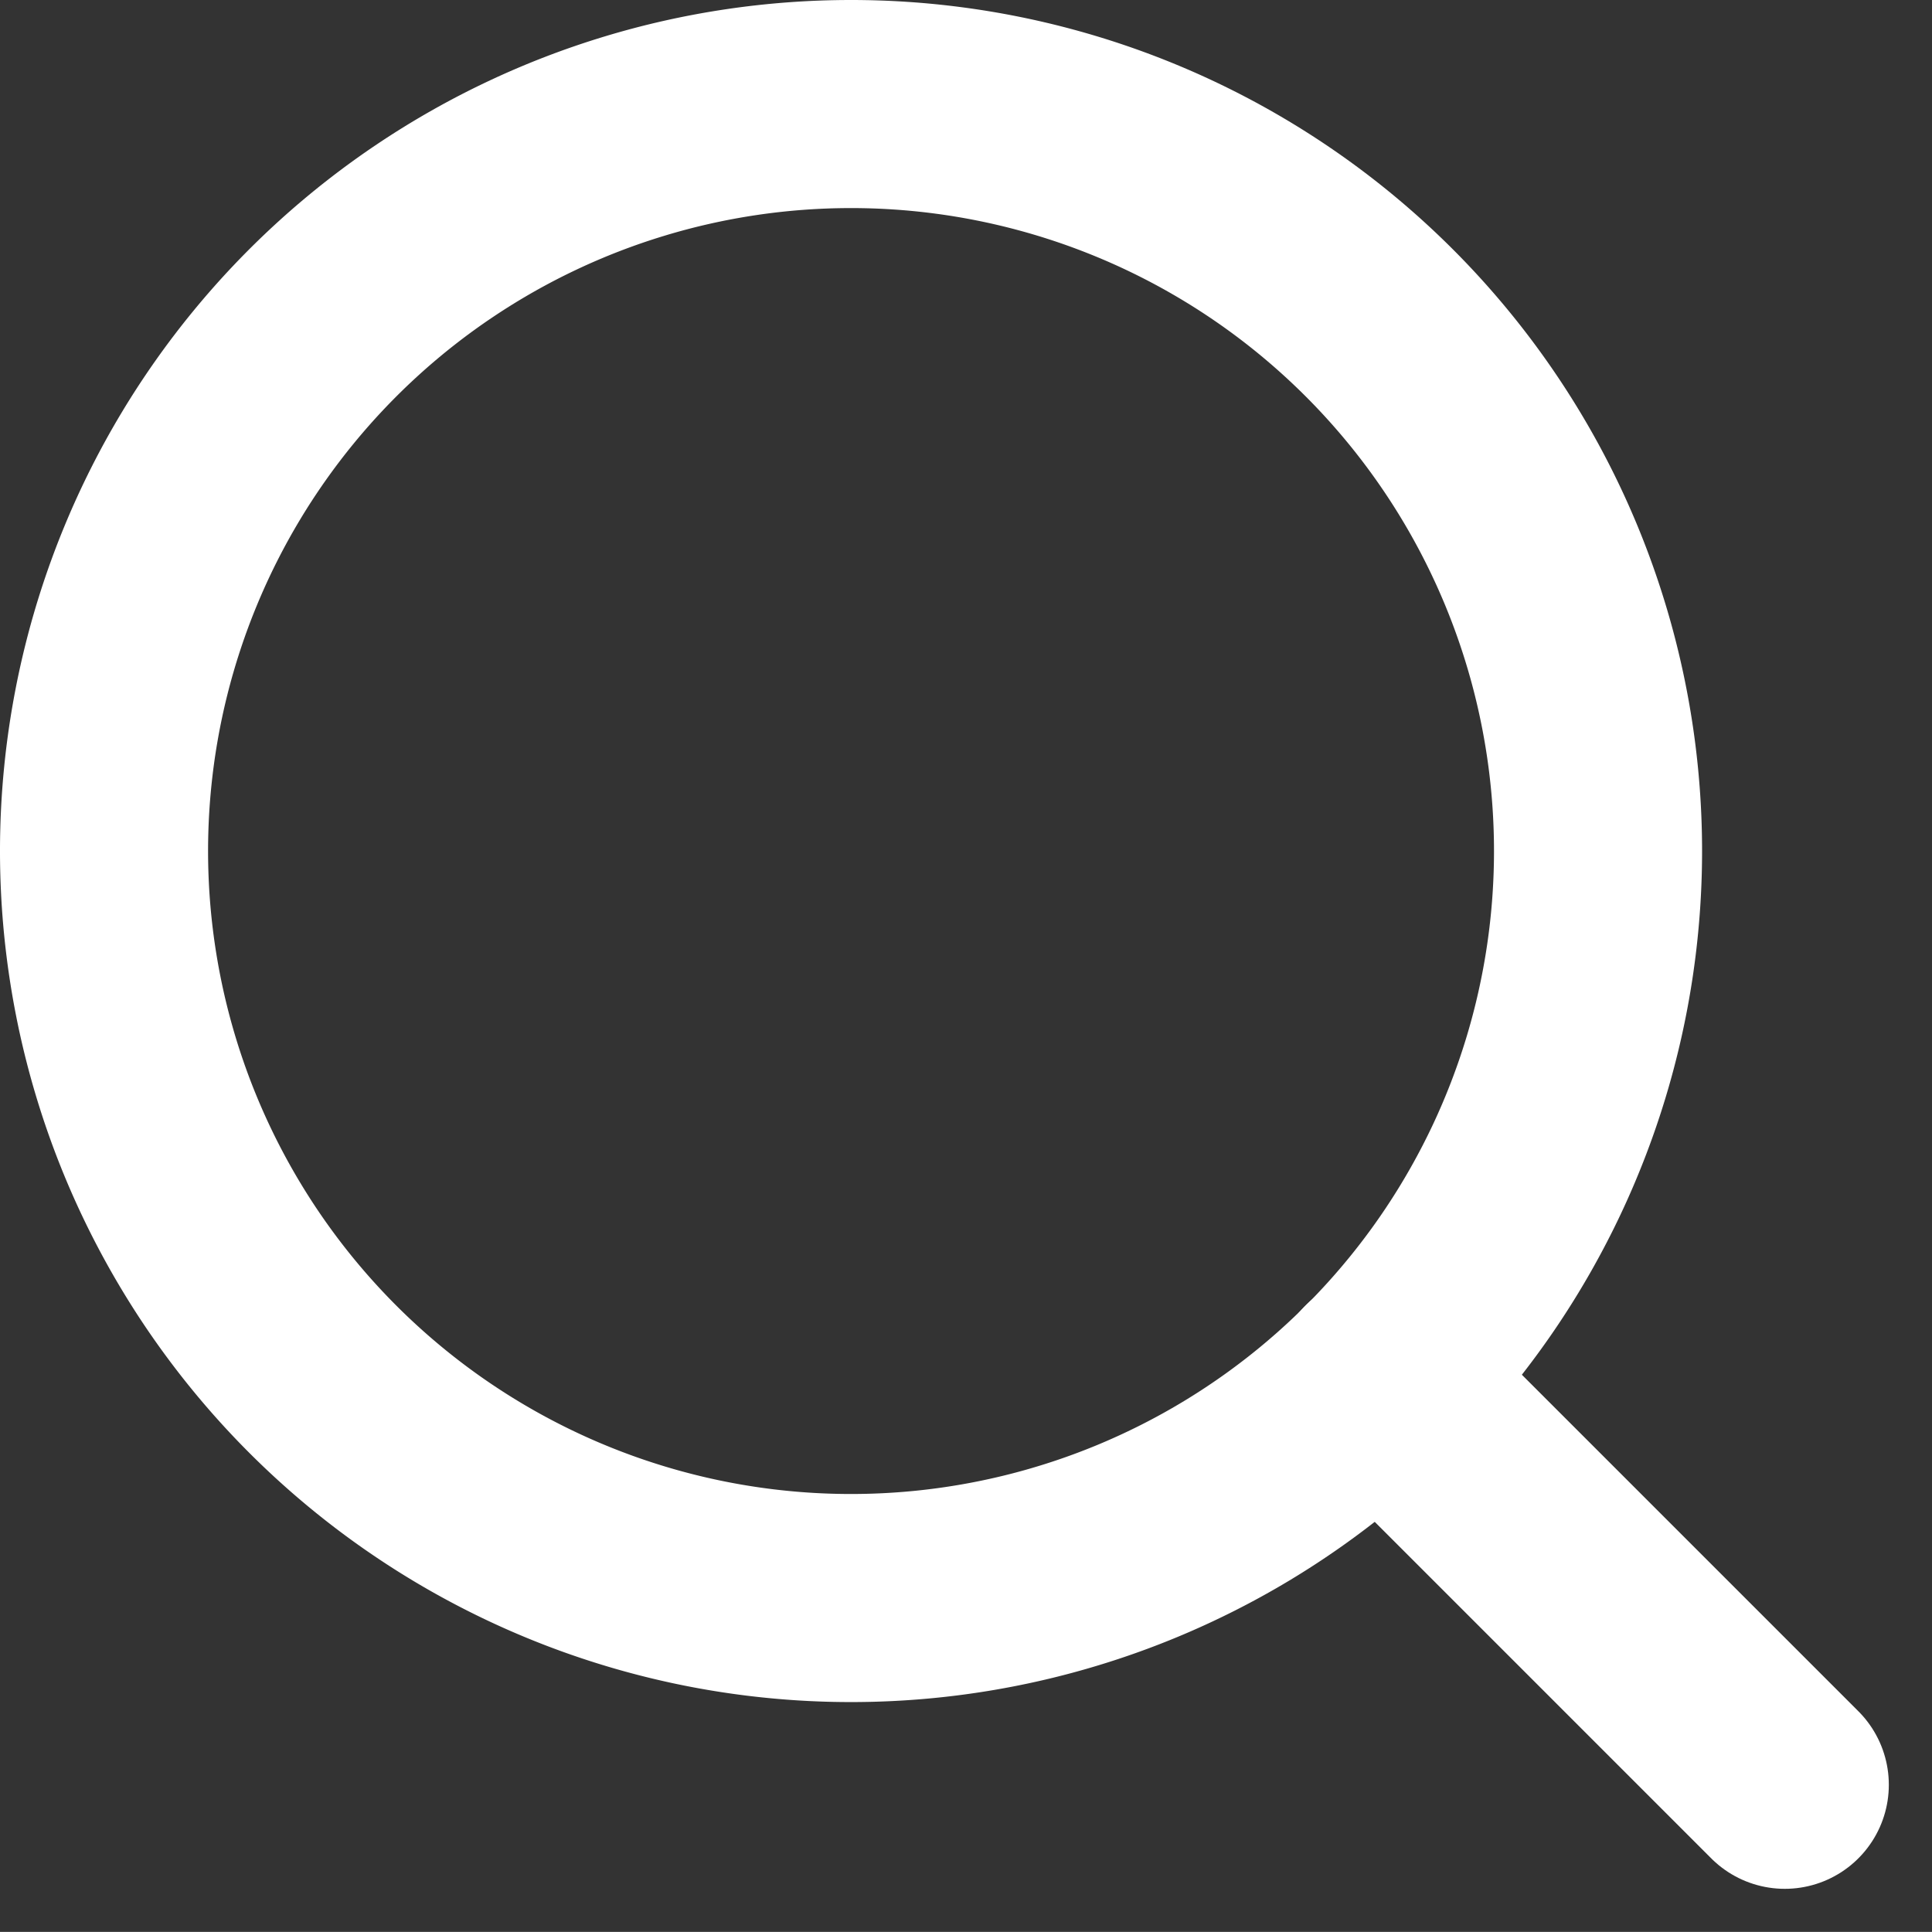 <svg xmlns="http://www.w3.org/2000/svg" width="18.57" height="18.569" viewBox="0 0 18.57 18.569">
  <rect x="0" y="0" width="18.57" height="18.569" fill="#333333" stroke="none"/>
  <g id="Group_63" data-name="Group 63" transform="translate(-1608.963 -65.963)">
    <g id="Icon_feather-search" data-name="Icon feather-search" transform="translate(1609.963 66.963)">
      <path id="Path_77" data-name="Path 77" d="M18.86,11.68A7.18,7.18,0,1,1,11.68,4.5a7.18,7.18,0,0,1,7.18,7.18Z" transform="translate(-4.5 -4.5)" fill="none" stroke="#fff" stroke-linecap="round" stroke-linejoin="round" stroke-width="2"/>
      <path id="Path_78" data-name="Path 78" d="M28.879,28.879l-3.9-3.9" transform="translate(-12.724 -12.724)" fill="none" stroke="#fff" stroke-linecap="round" stroke-linejoin="round" stroke-width="2"/>
    </g>
  </g>
</svg>
